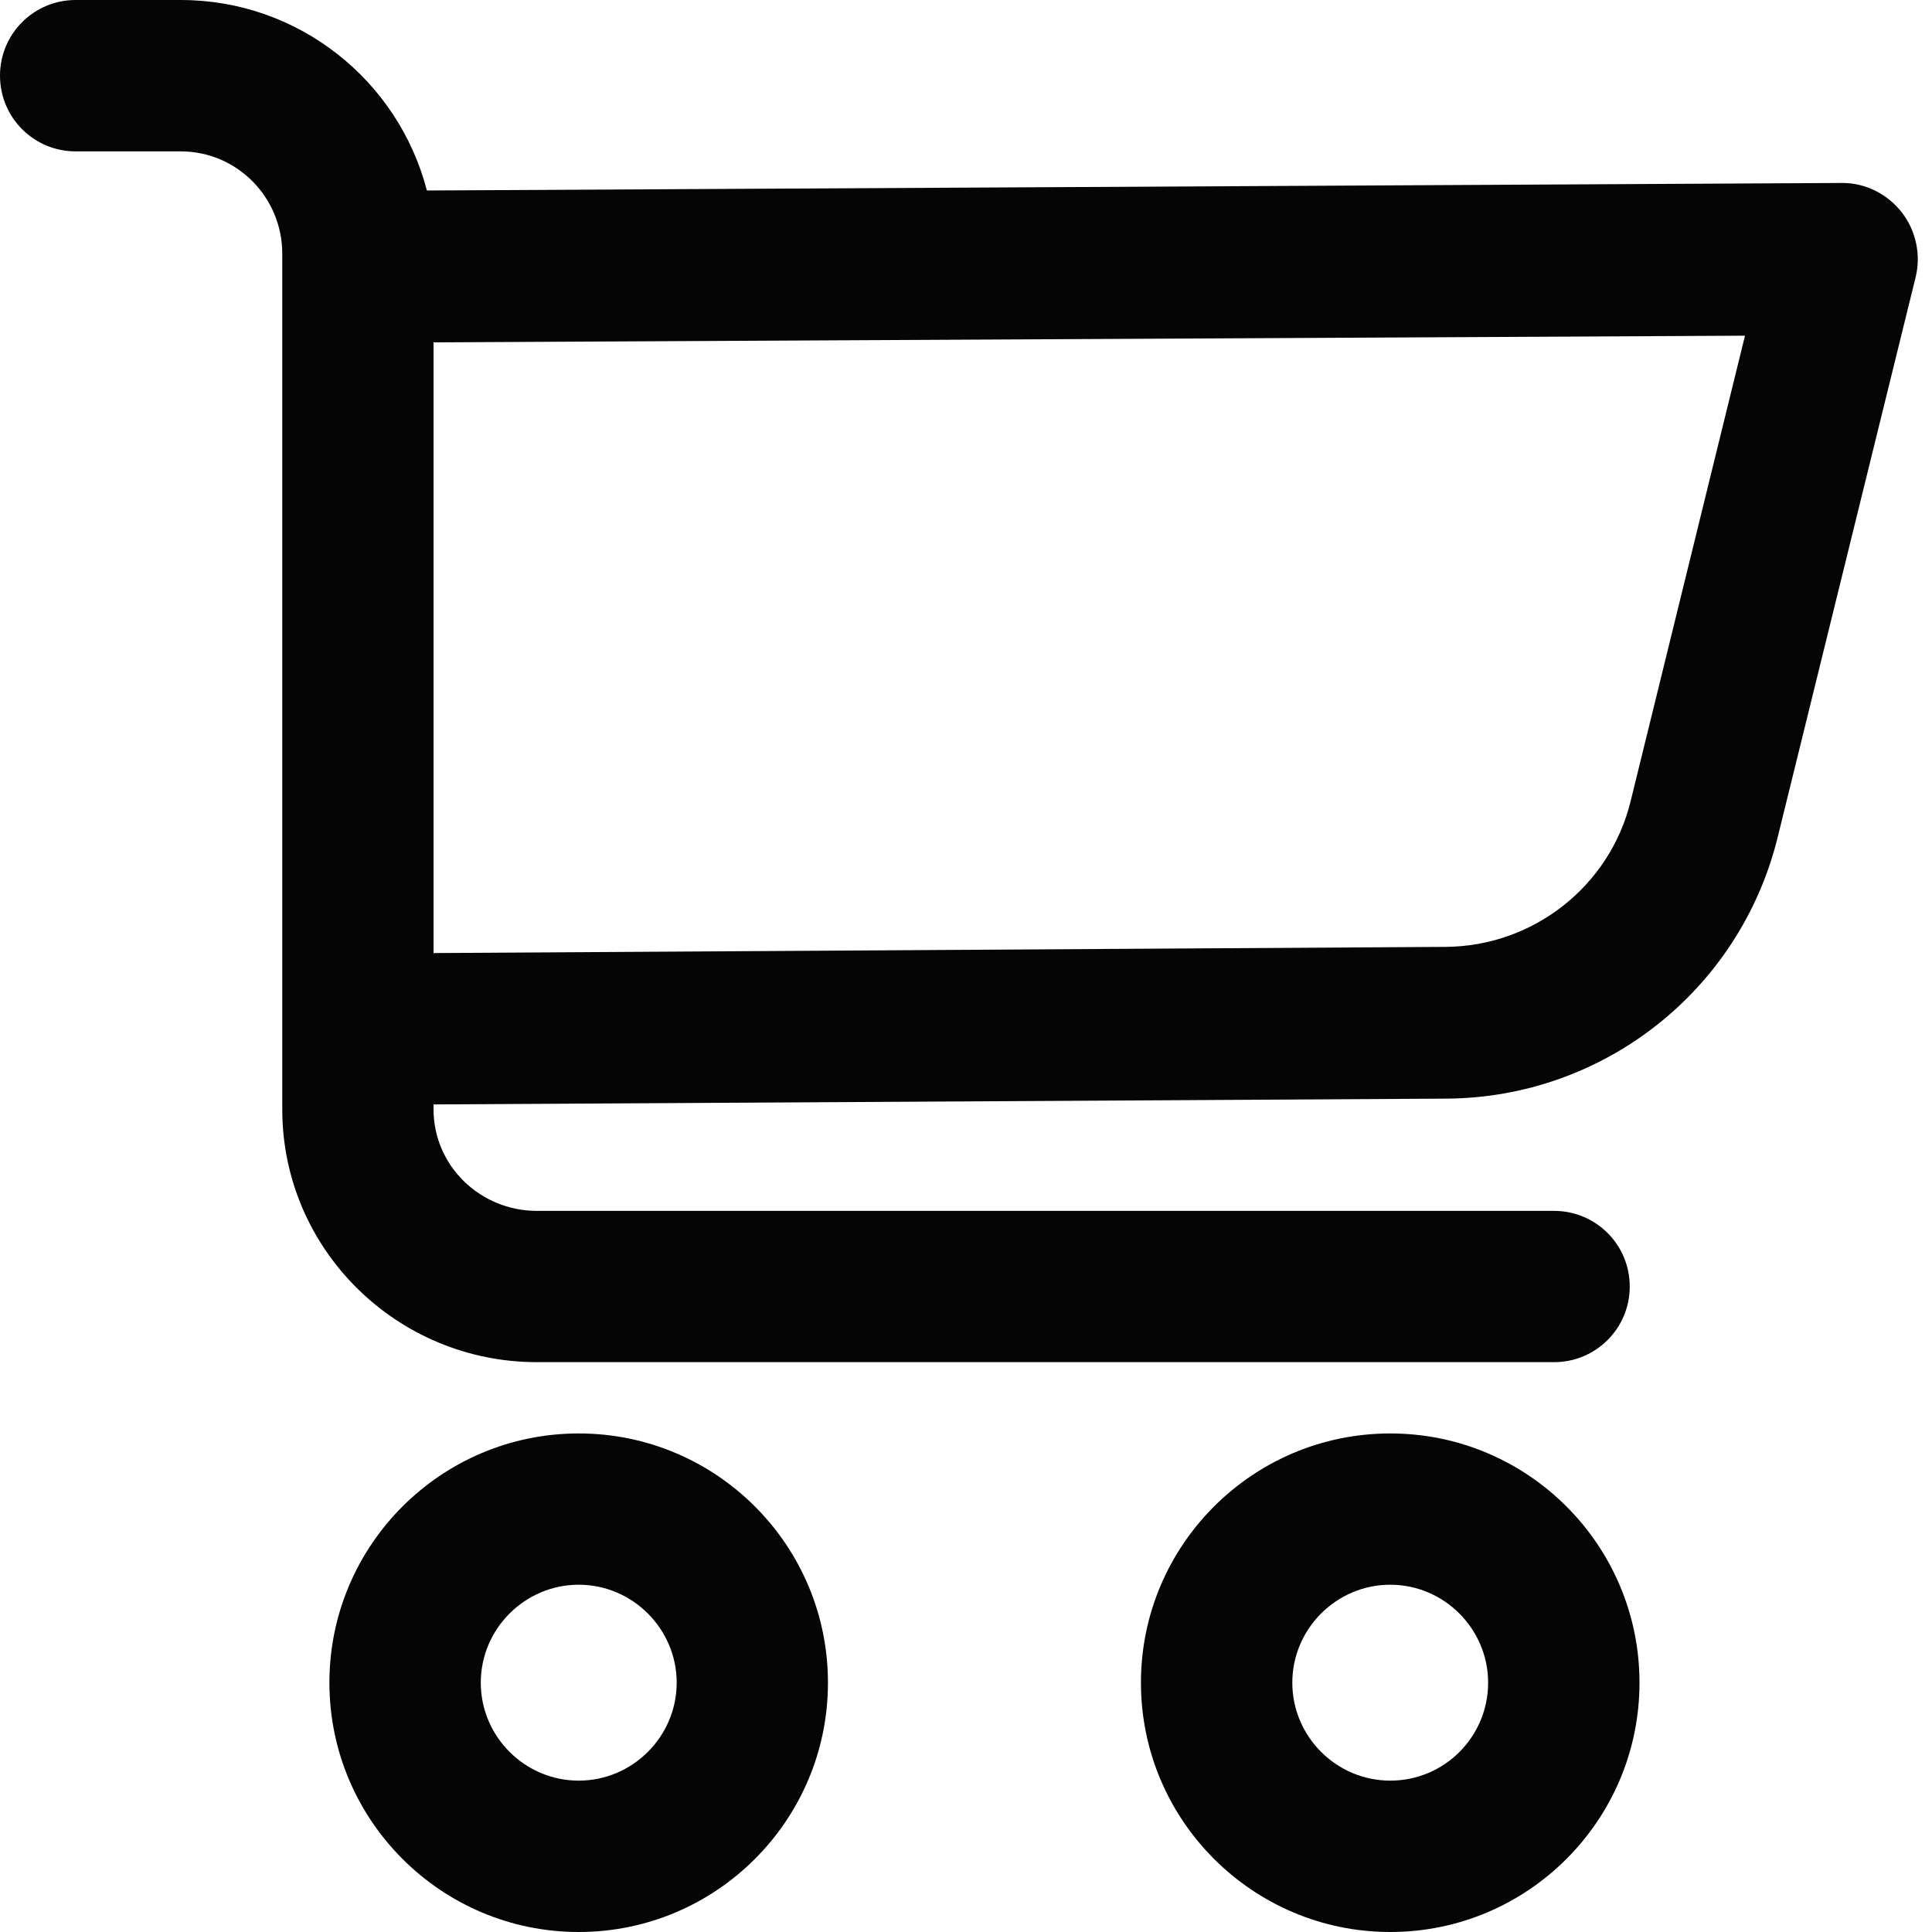<svg width="20" height="20" viewBox="0 0 20 20" fill="none" xmlns="http://www.w3.org/2000/svg">
<path fill-rule="evenodd" clip-rule="evenodd" d="M0.783 1.567H1.871C2.452 1.567 2.922 2.041 2.922 2.627V11.484C2.922 12.931 4.106 14.101 5.558 14.101H16.088C16.521 14.101 16.871 13.751 16.871 13.318C16.871 12.885 16.521 12.535 16.088 12.535H5.558C4.972 12.535 4.488 12.069 4.488 11.484V11.433L14.972 11.373C16.599 11.364 18.009 10.254 18.401 8.673L19.829 2.876C19.889 2.641 19.834 2.387 19.687 2.198C19.539 2.009 19.313 1.894 19.074 1.894H19.069L4.419 1.972C4.124 0.834 3.092 0 1.871 0H0.783C0.35 0 0 0.35 0 0.783C0 1.217 0.35 1.567 0.783 1.567ZM4.488 3.544L18.064 3.475L16.88 8.295C16.664 9.175 15.871 9.797 14.963 9.802L4.488 9.866V3.544ZM14.392 14.839C12.968 14.839 11.811 15.995 11.811 17.419C11.811 18.843 12.968 20 14.392 20C15.816 20 16.972 18.843 16.972 17.419C16.972 15.995 15.816 14.839 14.392 14.839ZM14.392 18.433C13.834 18.433 13.378 17.977 13.378 17.419C13.378 16.862 13.834 16.405 14.392 16.405C14.949 16.405 15.405 16.862 15.405 17.419C15.405 17.977 14.954 18.433 14.392 18.433ZM5.991 20C4.567 20 3.41 18.843 3.41 17.419C3.41 15.995 4.567 14.839 5.991 14.839C7.415 14.839 8.571 15.995 8.571 17.419C8.571 18.843 7.415 20 5.991 20ZM5.991 18.433C6.548 18.433 7.005 17.977 7.005 17.419C7.005 16.862 6.548 16.405 5.991 16.405C5.433 16.405 4.977 16.862 4.977 17.419C4.977 17.977 5.433 18.433 5.991 18.433Z" fill="#050505"/>
</svg>
